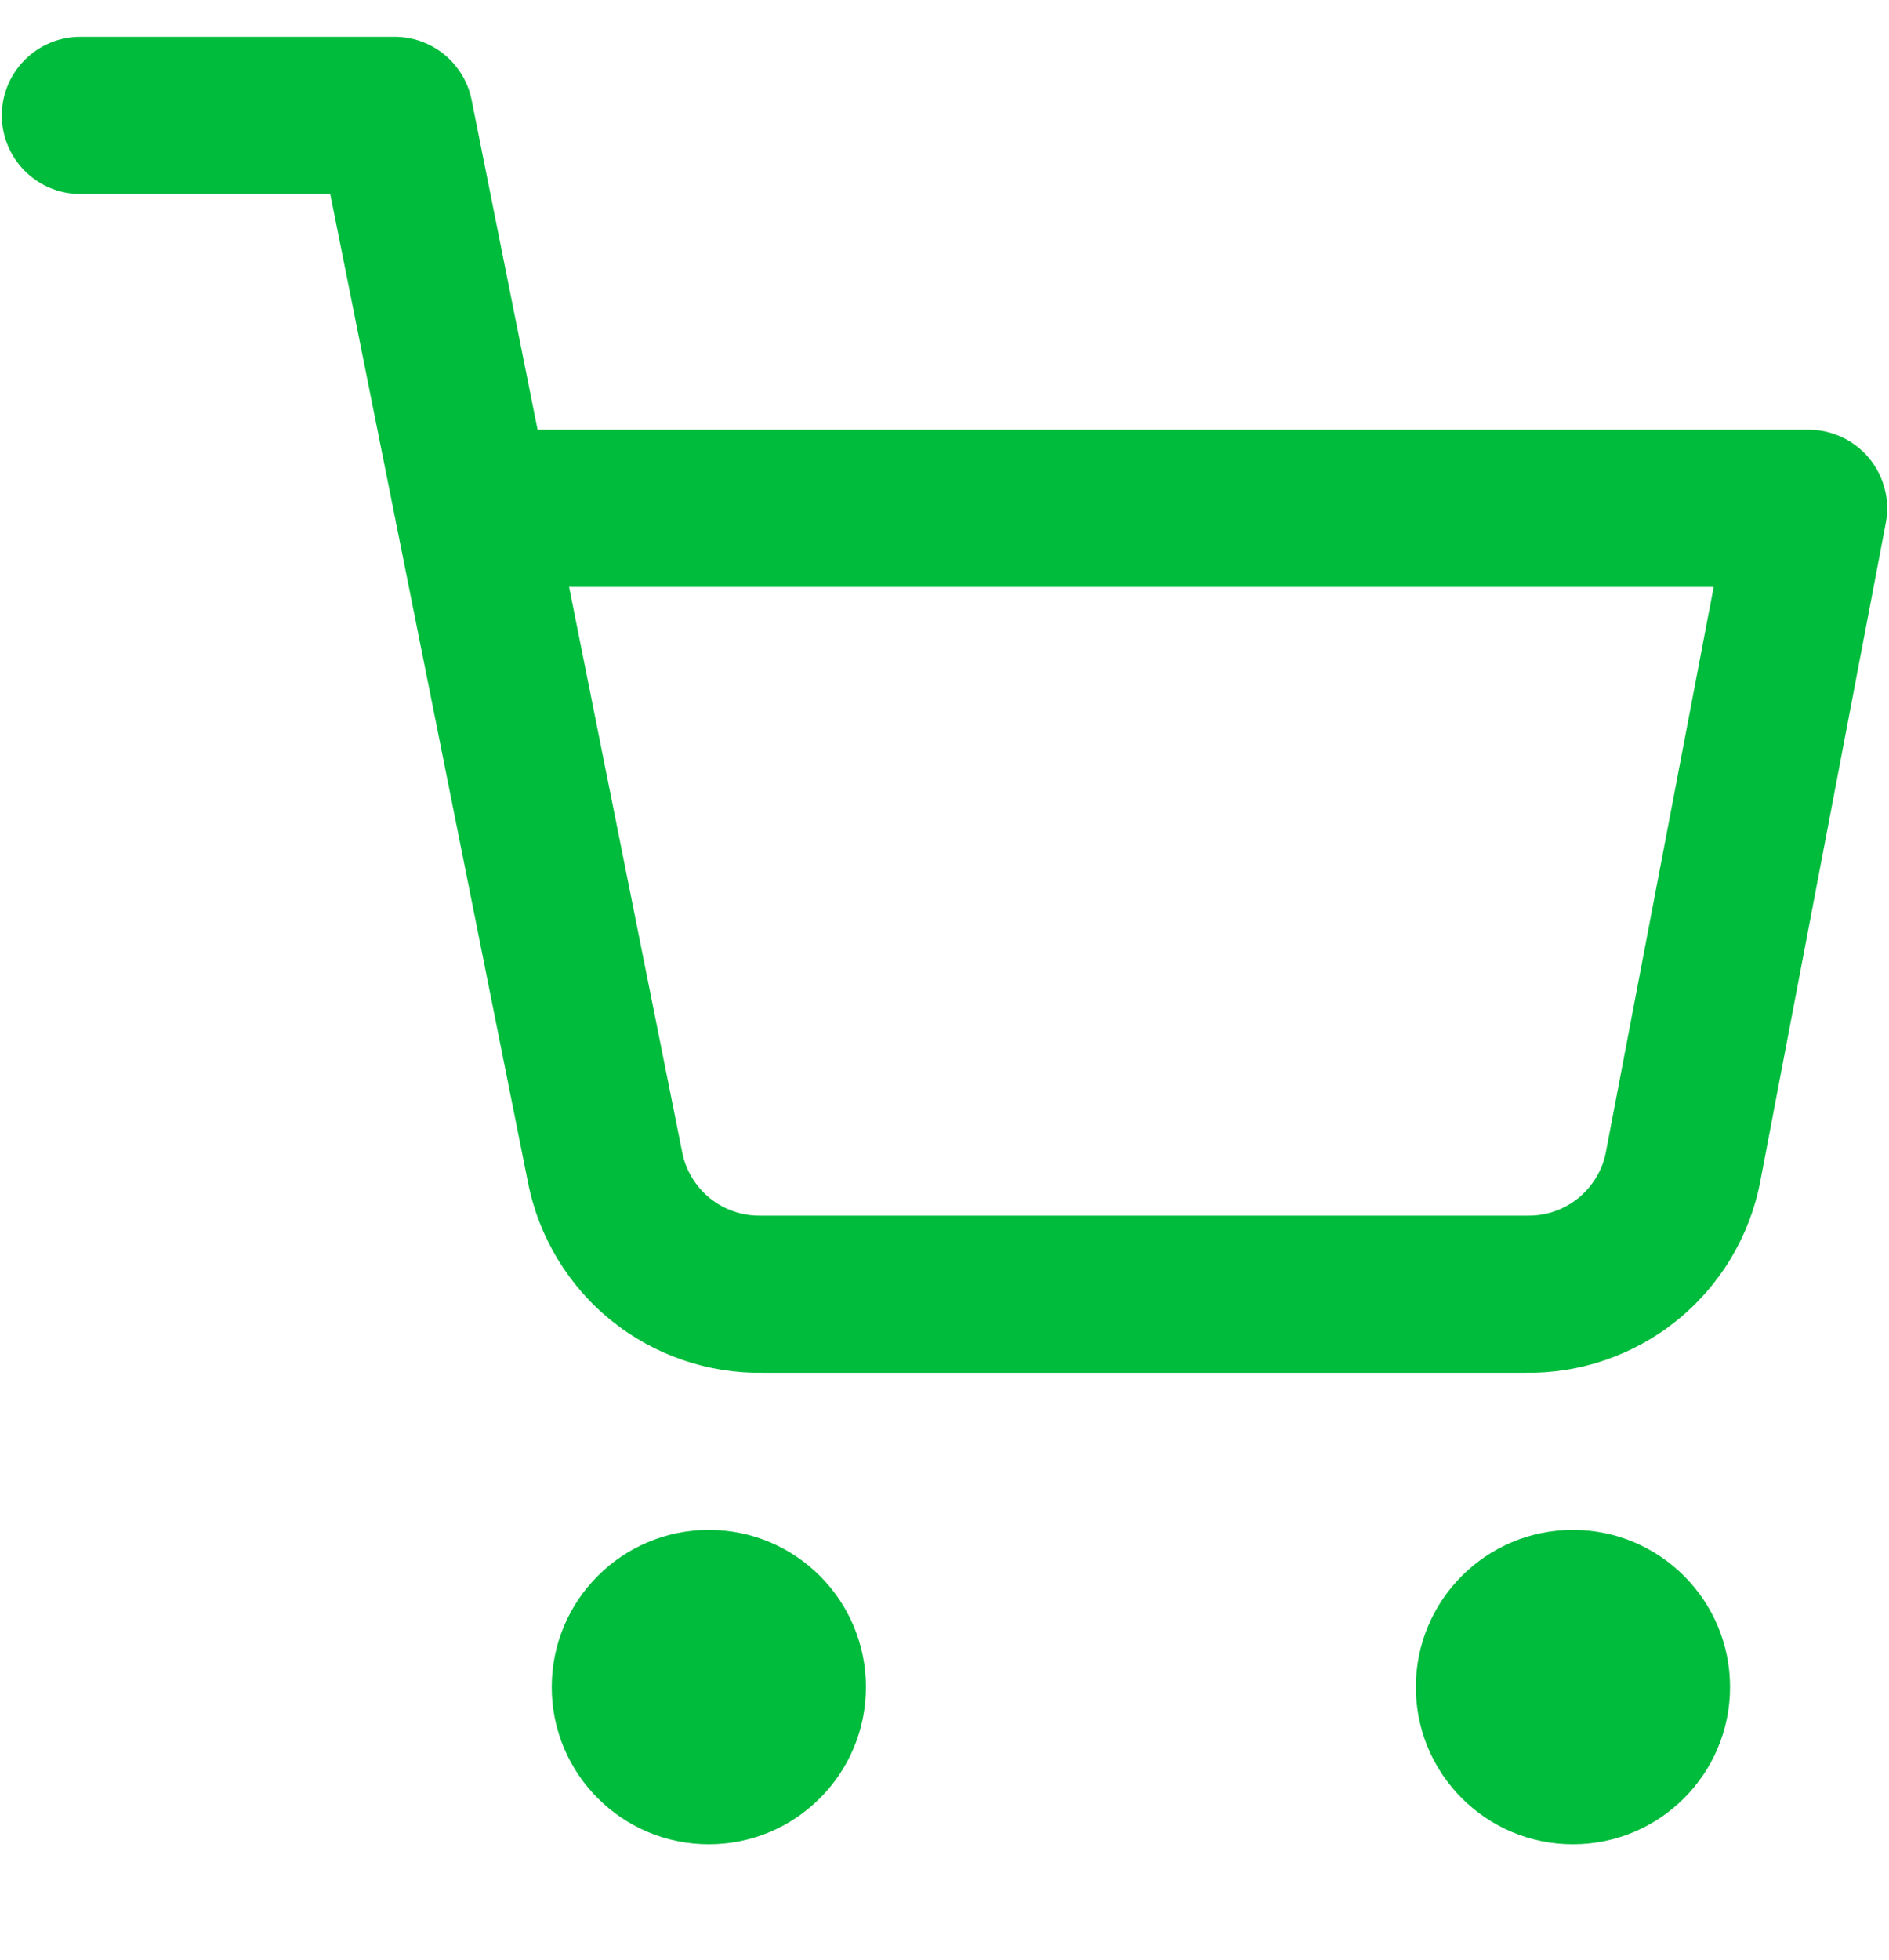 <svg width="27" height="28" viewBox="0 0 27 28" fill="none" xmlns="http://www.w3.org/2000/svg">
<g clip-path="url(#clip0_2702_81561)">
<path fill-rule="evenodd" clip-rule="evenodd" d="M7.886 24.105C7.886 22.865 8.892 21.859 10.132 21.859C11.372 21.859 12.377 22.865 12.377 24.105C12.377 25.345 11.372 26.351 10.132 26.351C8.892 26.351 7.886 25.345 7.886 24.105Z" fill="#00BC3C"/>
<path fill-rule="evenodd" clip-rule="evenodd" d="M20.237 24.105C20.237 22.865 21.242 21.859 22.482 21.859C23.723 21.859 24.728 22.865 24.728 24.105C24.728 25.345 23.723 26.351 22.482 26.351C21.242 26.351 20.237 25.345 20.237 24.105Z" fill="#00BC3C"/>
<path fill-rule="evenodd" clip-rule="evenodd" d="M0.026 1.649C0.026 1.029 0.529 0.526 1.149 0.526H5.64C6.176 0.526 6.636 0.904 6.741 1.429L7.684 6.14H25.851C26.186 6.14 26.503 6.29 26.716 6.547C26.929 6.805 27.017 7.145 26.954 7.474L25.156 16.902C25.002 17.678 24.58 18.374 23.964 18.87C23.351 19.363 22.585 19.626 21.799 19.614H10.905C10.119 19.626 9.353 19.363 8.74 18.87C8.124 18.374 7.703 17.678 7.548 16.903C7.548 16.903 7.548 16.904 7.548 16.903L5.673 7.532C5.665 7.501 5.659 7.469 5.654 7.437L4.72 2.772H1.149C0.529 2.772 0.026 2.269 0.026 1.649ZM8.134 8.386L9.751 16.465C9.802 16.723 9.943 16.956 10.148 17.121C10.353 17.286 10.61 17.374 10.874 17.369L10.895 17.369H21.809L21.83 17.369C22.094 17.374 22.351 17.286 22.556 17.121C22.76 16.956 22.901 16.725 22.952 16.468L24.494 8.386H8.134Z" fill="#00BC3C"/>
</g>
<defs>
<clipPath id="clip0_2702_81561">
<rect width="26.947" height="26.947" fill="white" transform="translate(0.026 0.526)"/>
</clipPath>
</defs>
</svg>
